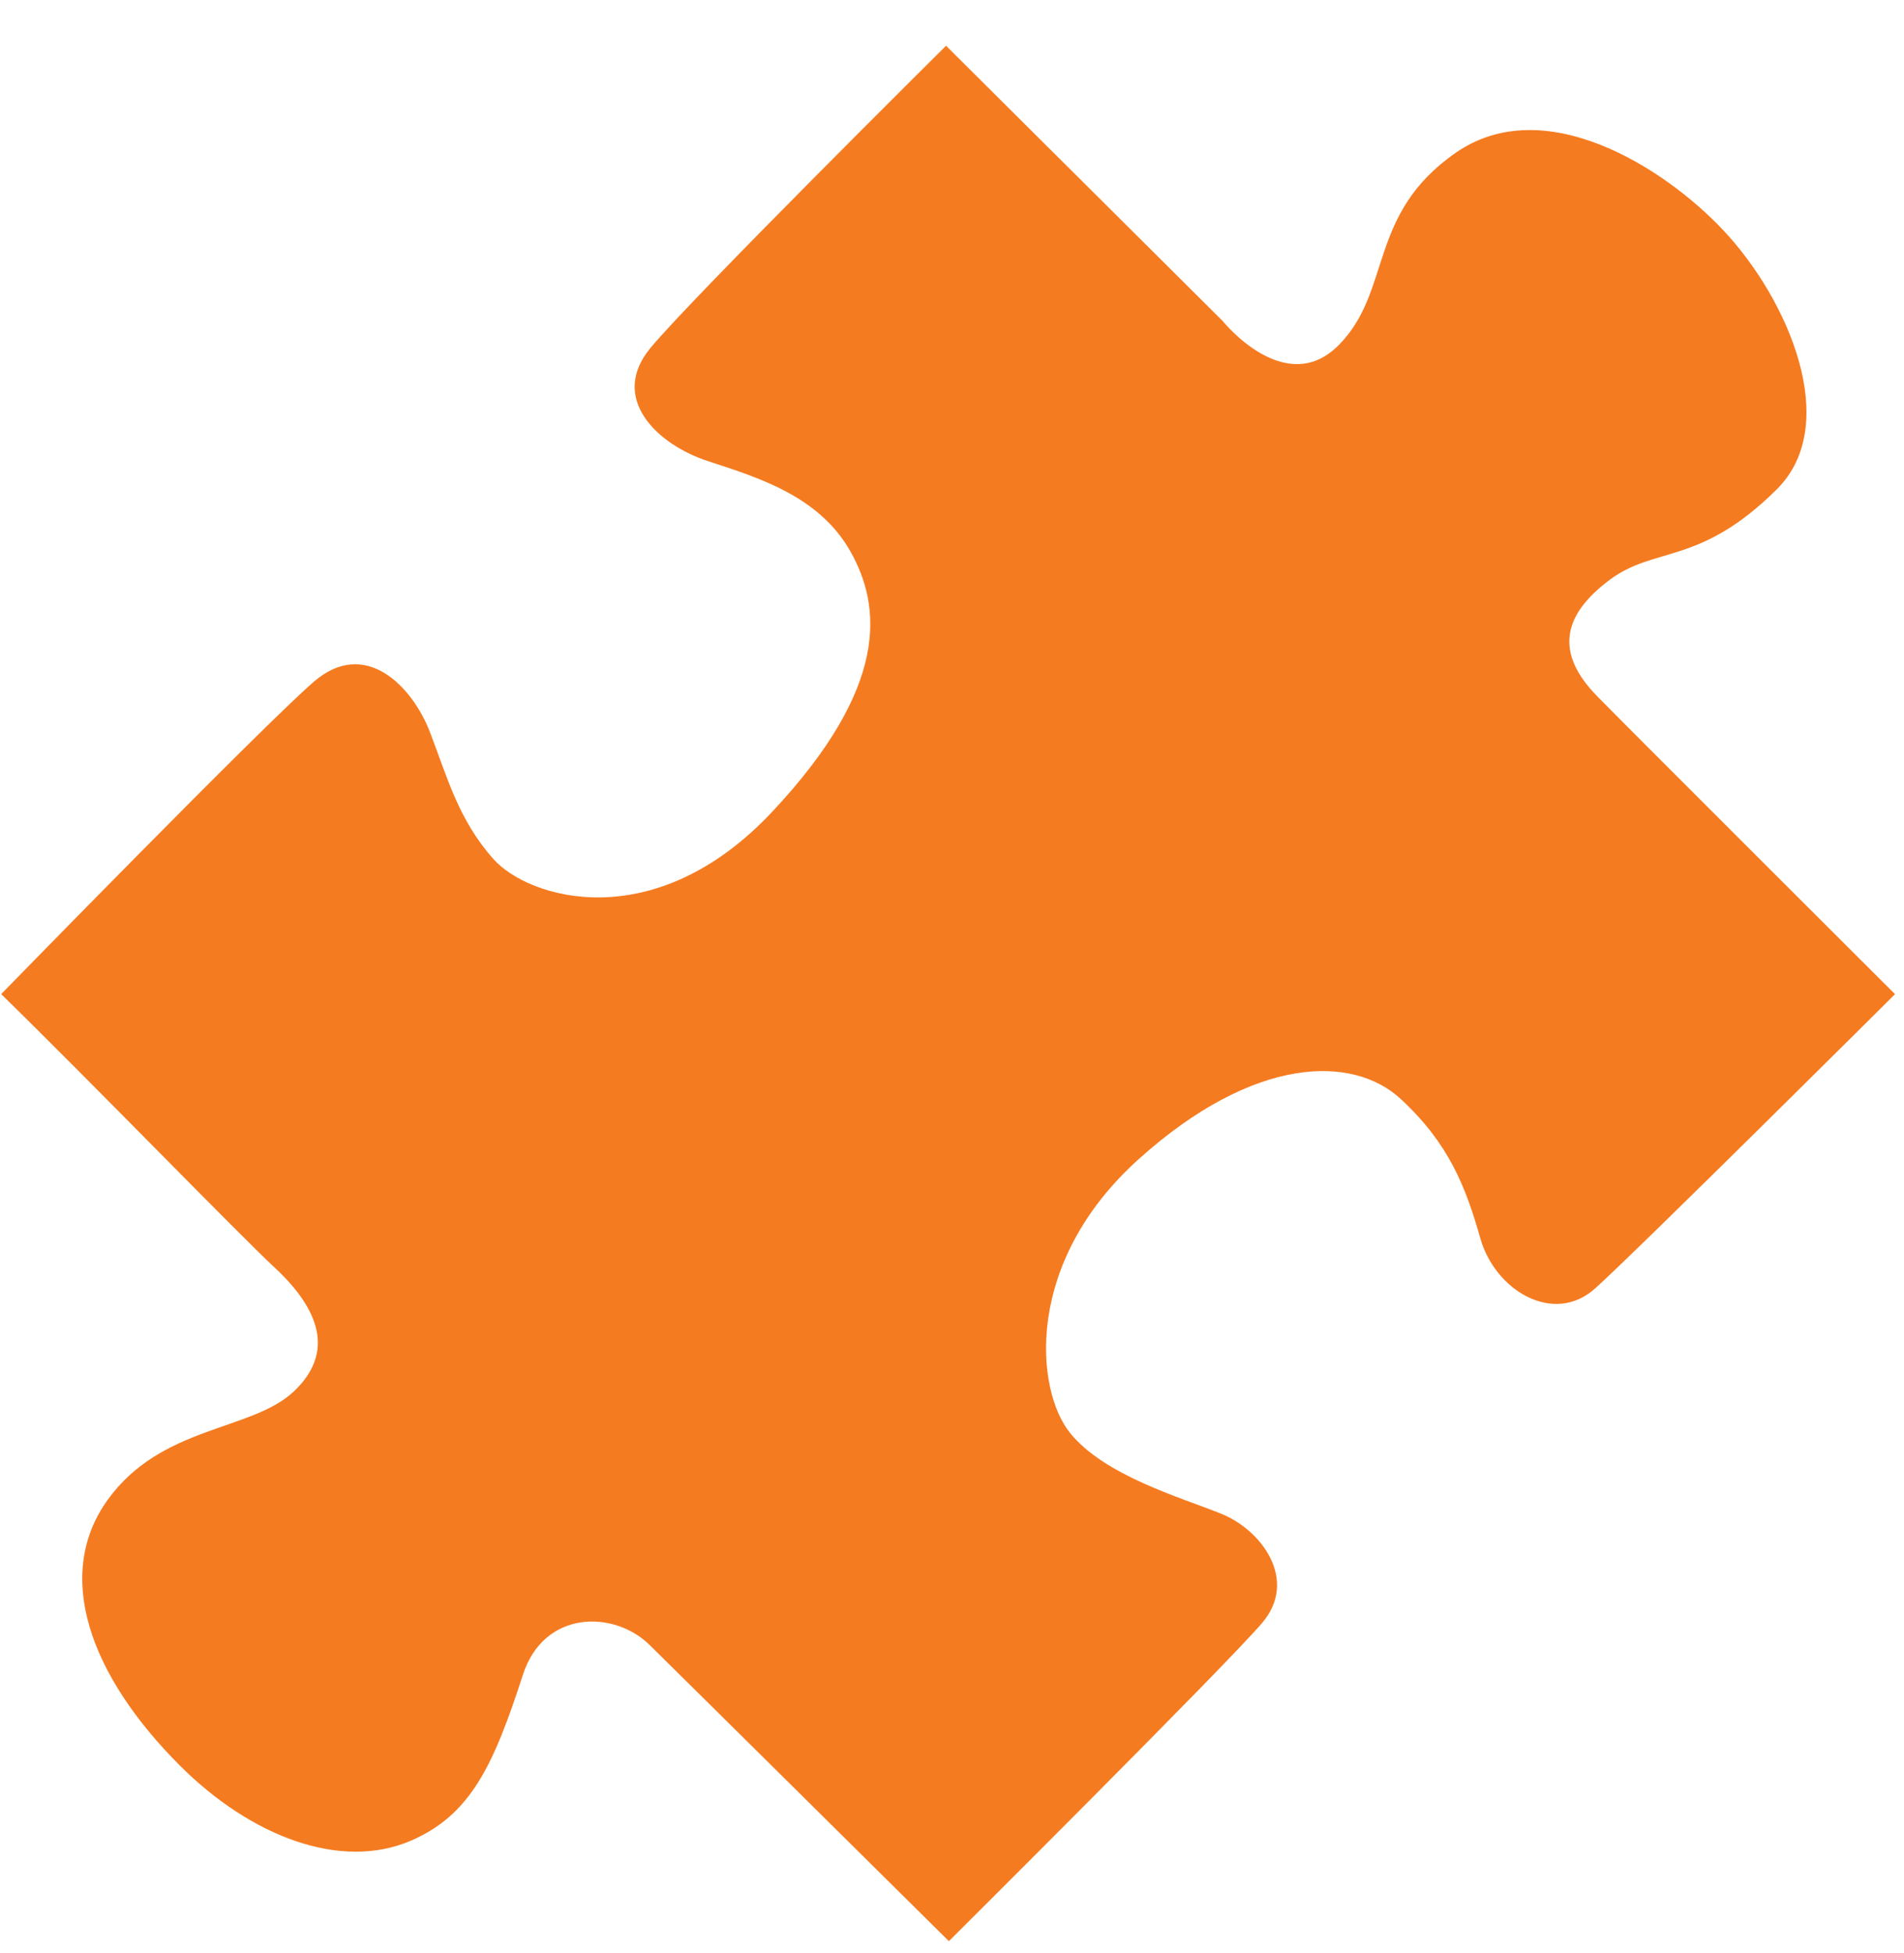 <?xml version="1.0" encoding="UTF-8"?> <svg xmlns="http://www.w3.org/2000/svg" width="39" height="40" viewBox="0 0 39 40" fill="none"><path d="M2.202 30.722C1.104 32.253 1.827 34.302 3.685 36.16C5.132 37.607 6.973 38.32 8.417 37.698C9.645 37.168 10.113 36.146 10.71 34.302C11.141 32.969 12.577 32.973 13.304 33.688C14.031 34.402 19.436 39.756 19.436 39.756C19.436 39.756 25.103 34.118 25.853 33.238C26.602 32.358 25.838 31.334 25.016 31.003C24.194 30.671 22.623 30.224 21.916 29.345C21.209 28.465 20.962 25.861 23.329 23.735C25.696 21.61 27.713 21.601 28.693 22.509C29.674 23.418 30.02 24.297 30.323 25.365C30.626 26.432 31.825 27.15 32.673 26.388C33.522 25.627 38.816 20.361 38.816 20.361C38.816 20.361 33.611 15.17 32.719 14.263C31.827 13.356 32.025 12.588 32.962 11.882C33.899 11.175 34.809 11.596 36.394 10.022C37.732 8.692 36.633 6.134 35.298 4.715C34.088 3.429 31.632 1.869 29.818 3.129C28.004 4.388 28.52 5.955 27.424 7.065C26.328 8.176 25.045 6.575 25.045 6.575L19.378 0.937C19.378 0.937 14.172 6.099 13.323 7.127C12.473 8.154 13.452 9.102 14.504 9.445C15.556 9.788 16.782 10.168 17.417 11.29C18.052 12.413 18.231 14.053 15.817 16.626C13.403 19.198 10.83 18.405 10.108 17.595C9.385 16.784 9.161 15.912 8.804 14.987C8.446 14.062 7.482 13.048 6.425 13.965C5.367 14.881 0.024 20.36 0.024 20.36C1.733 22.025 4.898 25.286 5.625 25.96C6.533 26.804 6.876 27.694 6.012 28.503C5.148 29.313 3.301 29.191 2.202 30.722Z" fill="#F57B20"></path></svg> 